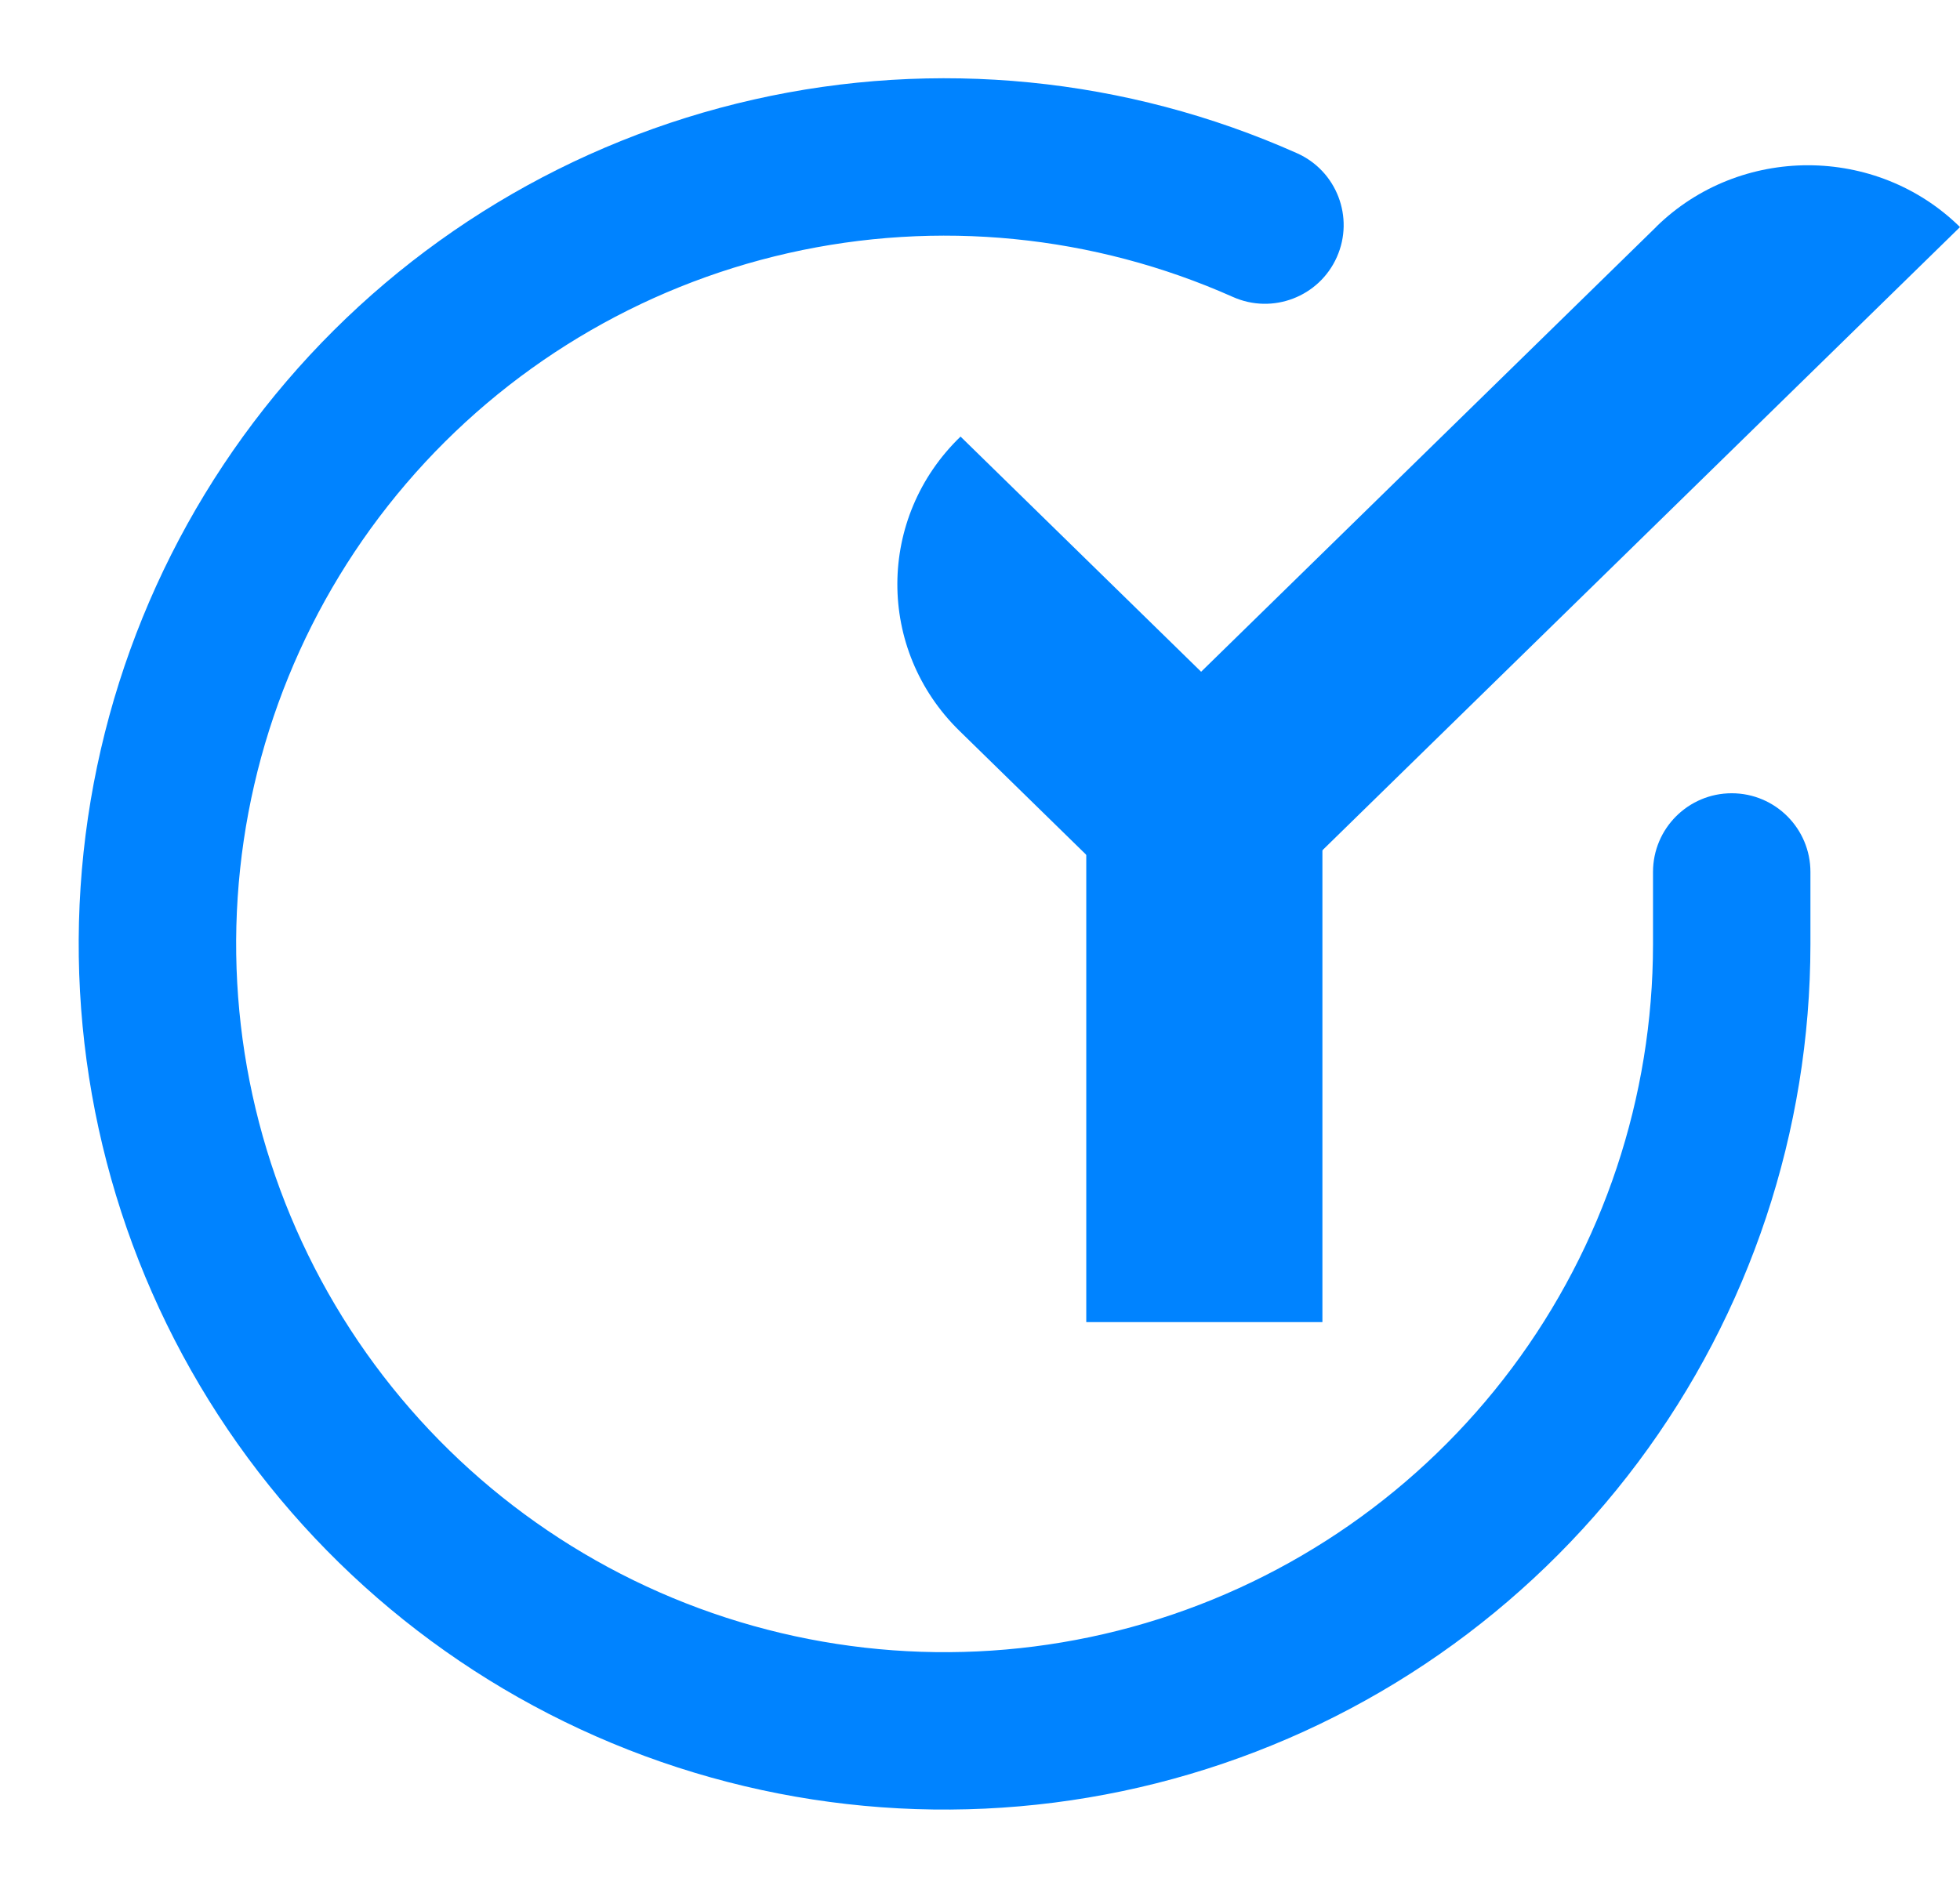 <svg width="83" height="80" viewBox="0 0 83 80" fill="none" xmlns="http://www.w3.org/2000/svg">
<path fill-rule="evenodd" clip-rule="evenodd" d="M52.21 12.578C46.3 9.945 39.699 9.293 33.388 10.719C27.078 12.144 21.398 15.572 17.195 20.489C12.991 25.407 10.49 31.552 10.065 38.007C9.639 44.462 11.312 50.882 14.833 56.309C18.354 61.737 23.535 65.88 29.603 68.122C35.672 70.364 42.302 70.584 48.506 68.75C54.709 66.916 60.154 63.125 64.028 57.944C67.901 52.763 69.996 46.469 70 40C70 40 70 40.001 70 40M70 40V36.934C70 35.093 71.492 33.6 73.333 33.6C75.174 33.6 76.666 35.093 76.666 36.934V40C76.662 47.907 74.102 55.603 69.367 61.935C64.633 68.268 57.978 72.901 50.396 75.143C42.814 77.385 34.71 77.116 27.293 74.376C19.876 71.635 13.543 66.571 9.24 59.938C4.936 53.305 2.892 45.458 3.412 37.569C3.933 29.679 6.989 22.169 12.127 16.158C17.264 10.147 24.207 5.959 31.919 4.216C39.632 2.473 47.701 3.271 54.923 6.489C56.605 7.238 57.36 9.209 56.611 10.89C55.862 12.572 53.891 13.328 52.21 12.578" fill="#0083FF"/>
<path d="M70.142 9.604L50.864 28.453L40.676 18.492C37.125 21.918 37.106 27.514 40.633 30.96L50.901 41L83 9.618C79.458 6.134 73.693 6.126 70.14 9.601L70.142 9.604Z" fill="#0083FF"/>
<path d="M56 29H46V56H56V29Z" fill="#0083FF"/>
</svg>
